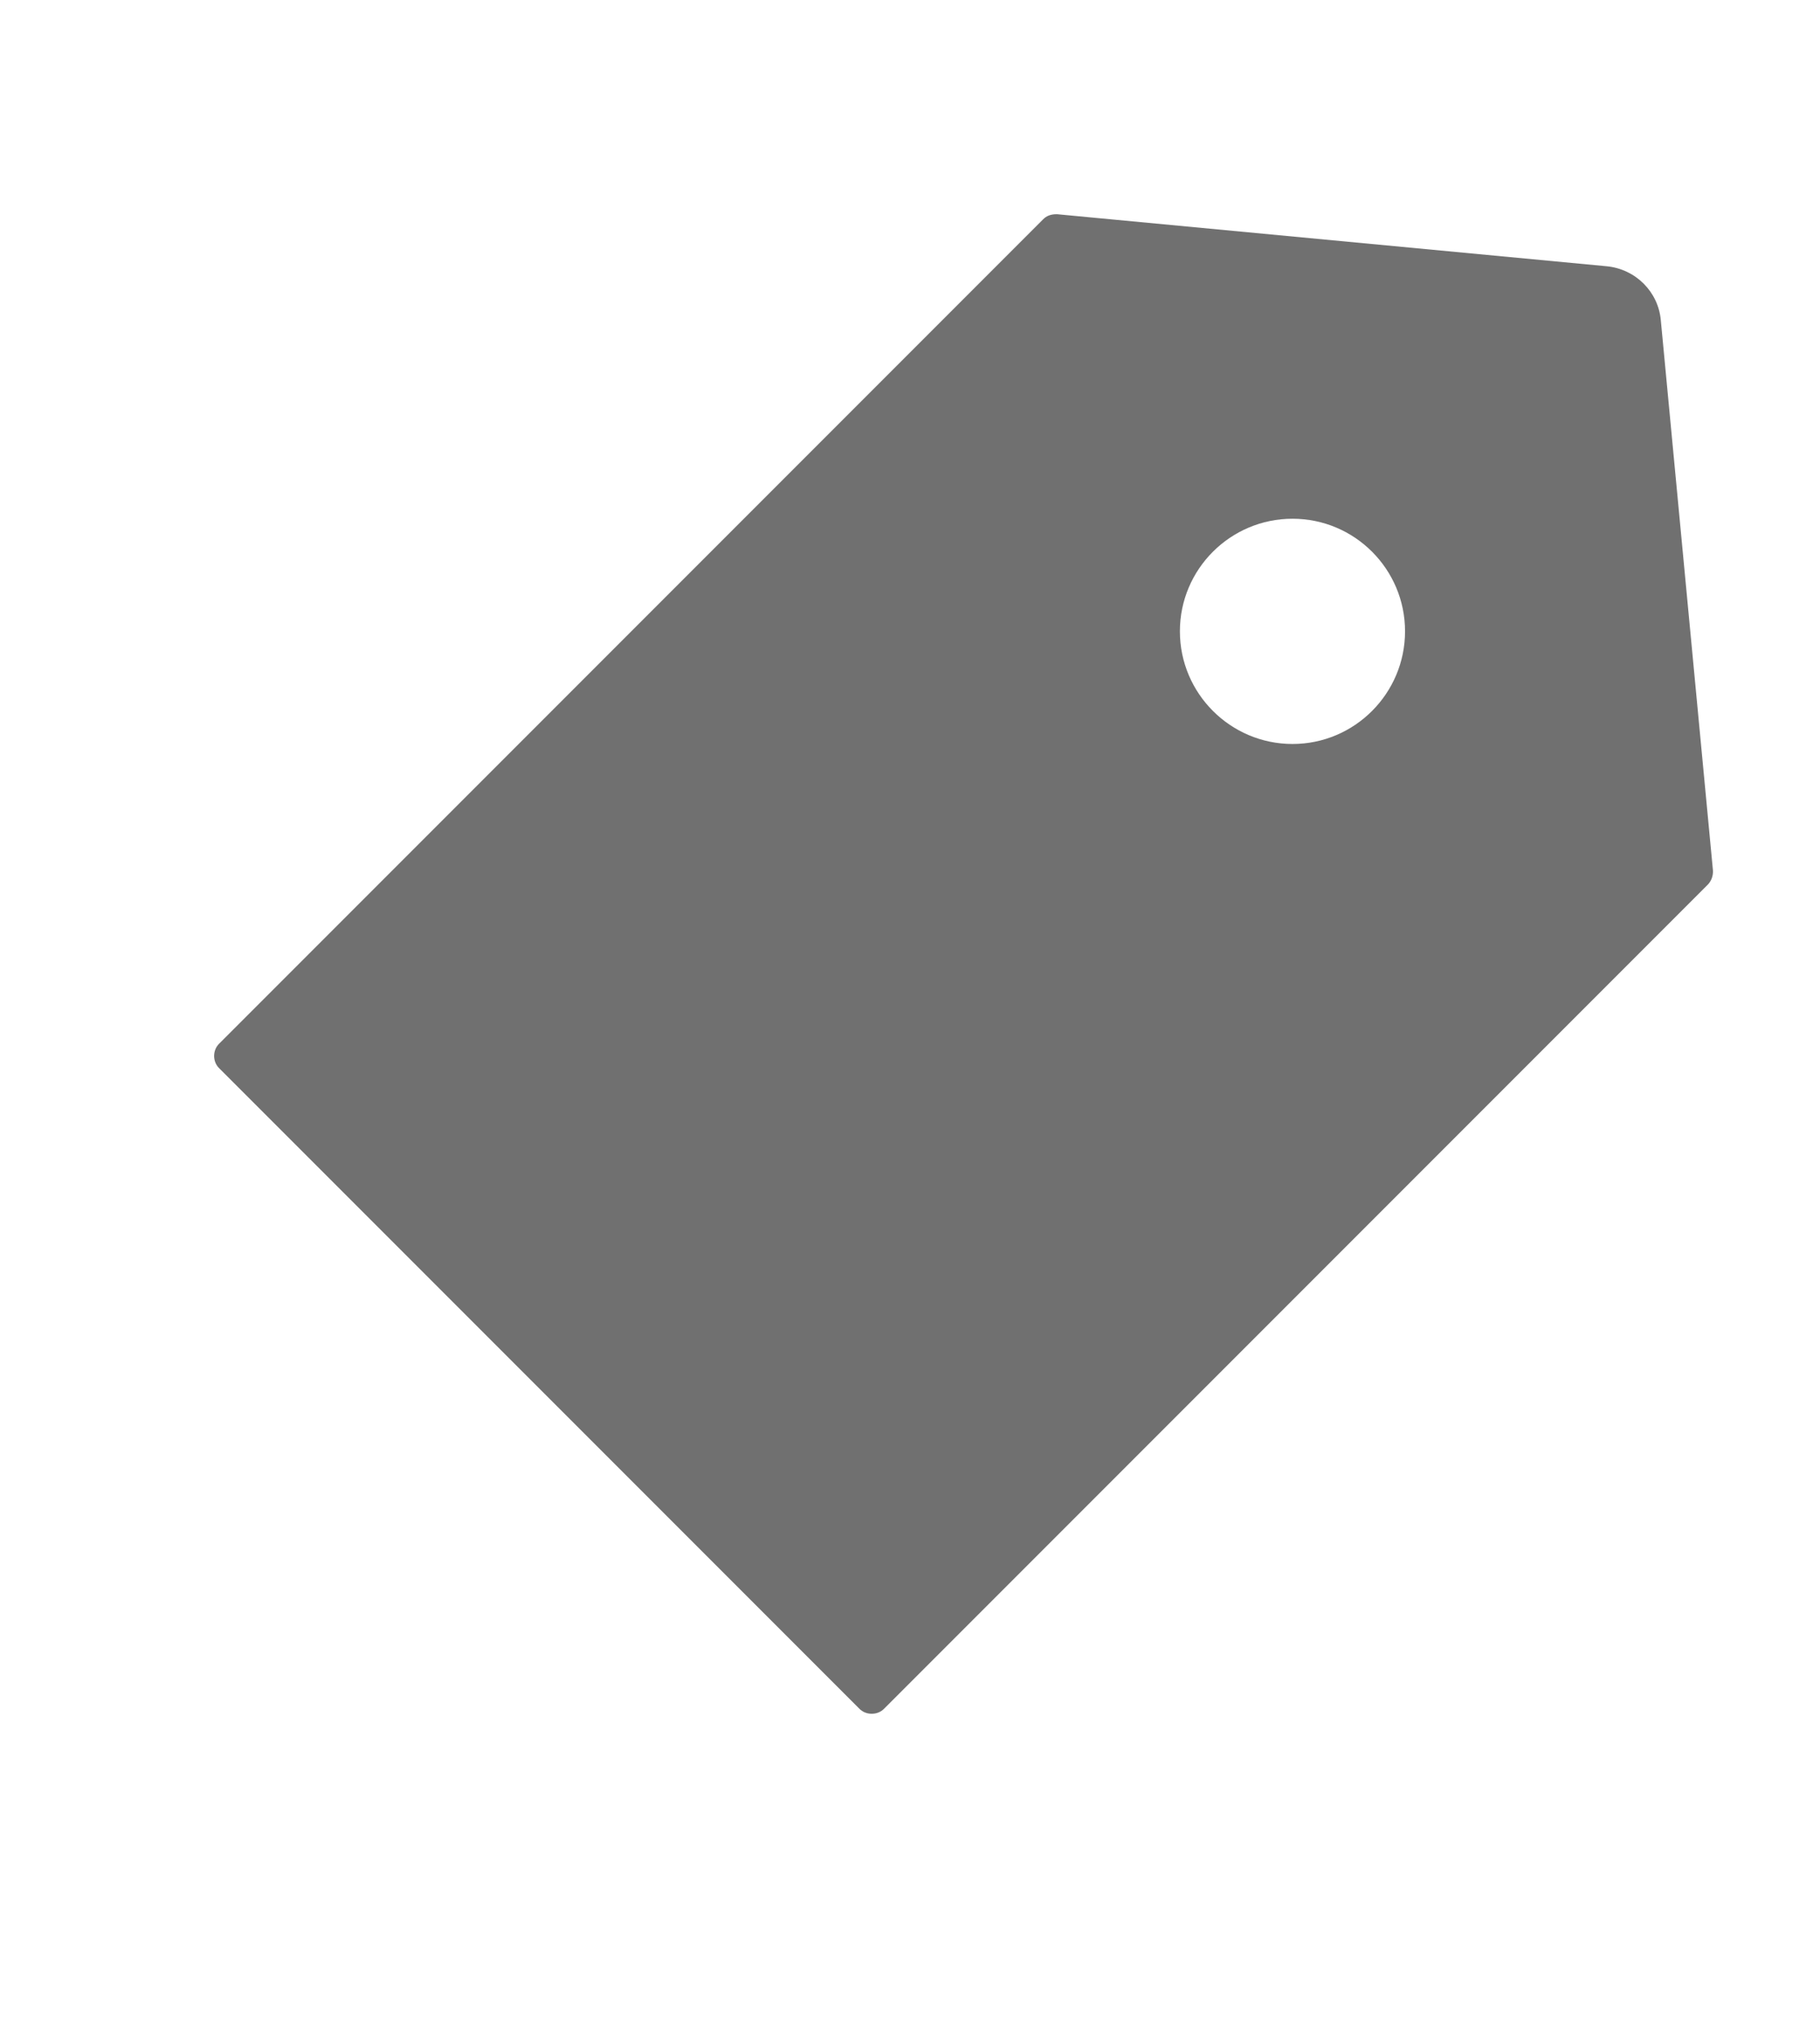 <?xml version="1.0" encoding="UTF-8"?>
<svg width="17px" height="19px" viewBox="0 0 17 19" version="1.1" xmlns="http://www.w3.org/2000/svg" xmlns:xlink="http://www.w3.org/1999/xlink">
    <title>ant-design:tag-filled</title>
    <g id="Desktop" stroke="none" stroke-width="1" fill="none" fill-rule="evenodd">
        <g id="Blog---Child" transform="translate(-240, -640)">
            <g id="ant-design:tag-filled" transform="translate(240, 640.5)">
                <rect id="ViewBox" x="0" y="0.5" width="17" height="17"></rect>
                <path d="M16,7.626 L15.513,2.489 C15.489,2.223 15.277,2.013 15.01,1.986 L9.874,1.5 L9.868,1.5 C9.815,1.5 9.774,1.516 9.743,1.548 L2.048,9.243 C2.017,9.273 2,9.315 2,9.359 C2,9.402 2.017,9.444 2.048,9.474 L8.026,15.452 C8.057,15.484 8.098,15.5 8.142,15.5 C8.187,15.5 8.228,15.484 8.259,15.452 L15.954,7.757 C15.986,7.723 16.003,7.675 16,7.626 Z M12.073,6.446 C11.493,6.446 11.021,5.974 11.021,5.394 C11.021,4.814 11.493,4.343 12.073,4.343 C12.653,4.343 13.124,4.814 13.124,5.394 C13.124,5.974 12.653,6.446 12.073,6.446 Z" id="Shape" fill="#707070" fill-rule="nonzero"></path>
            </g>
        </g>
    </g>
</svg>